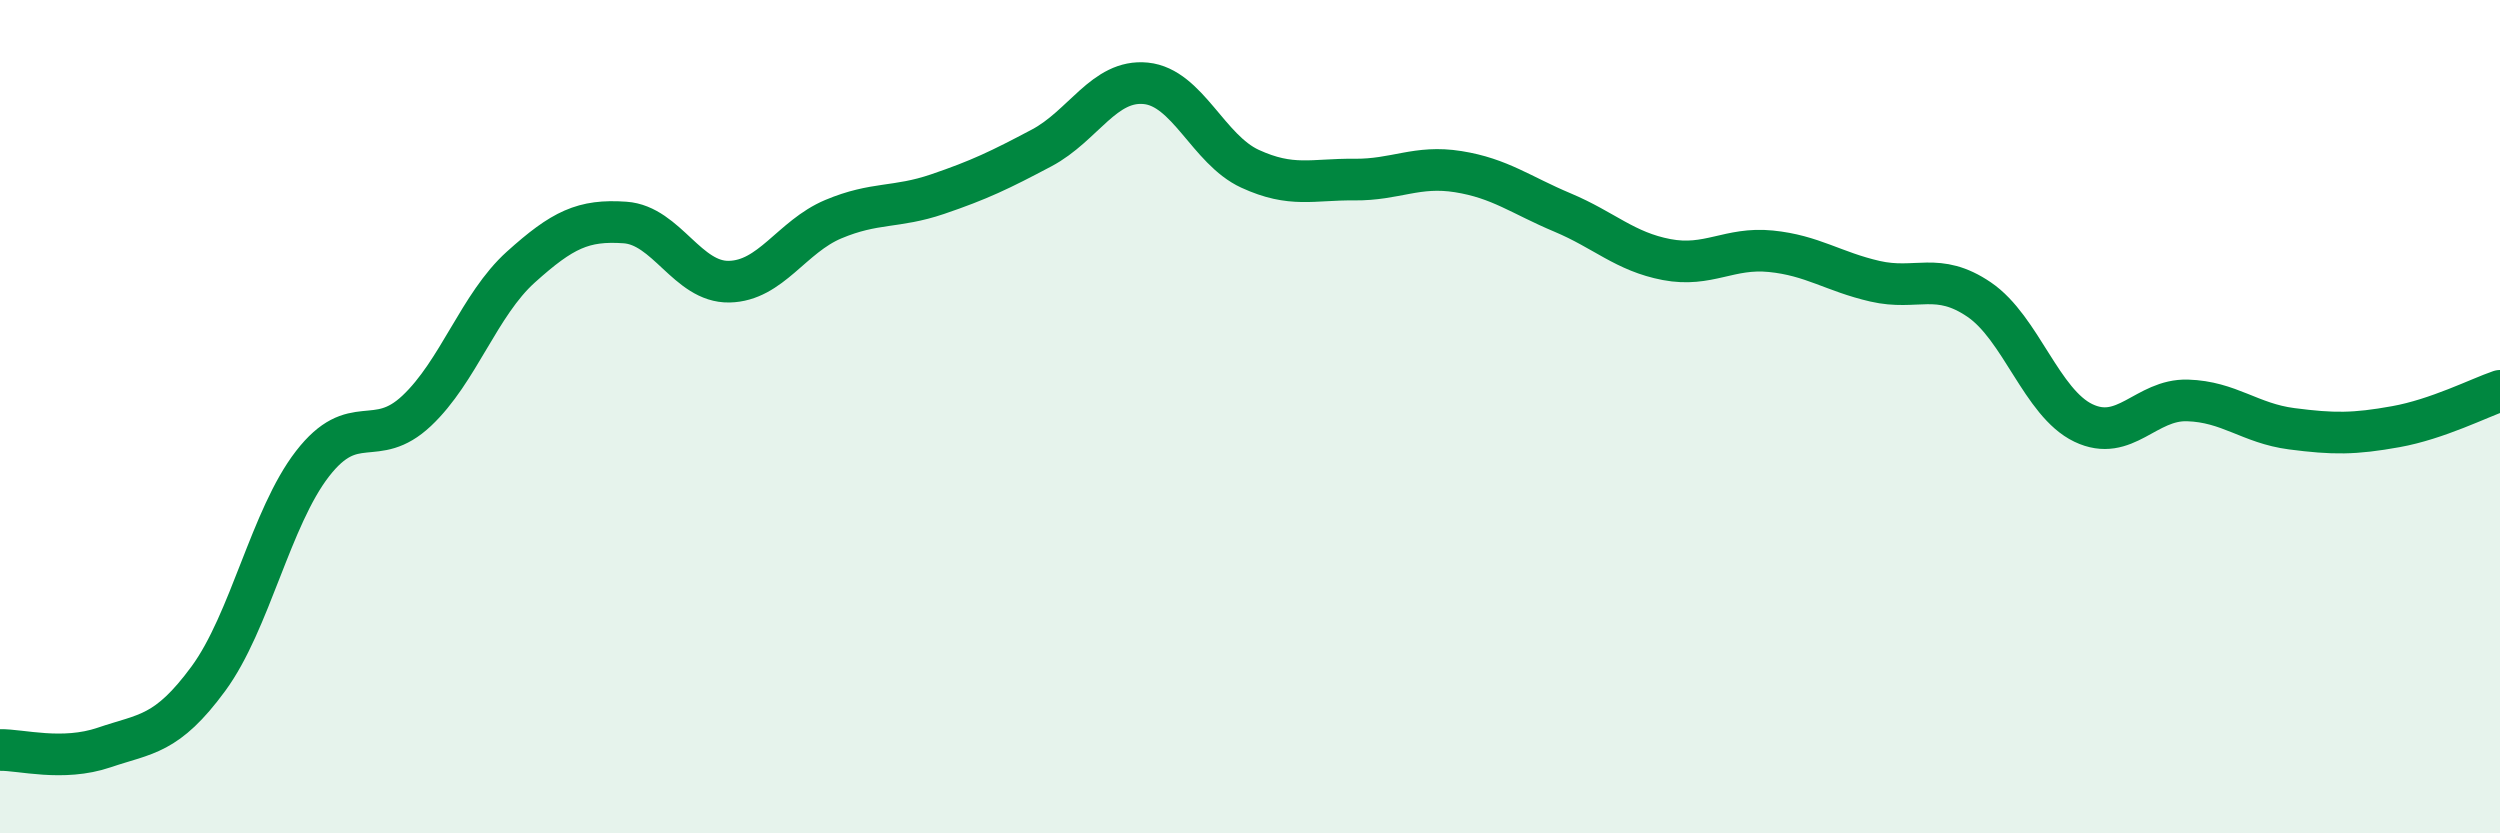 
    <svg width="60" height="20" viewBox="0 0 60 20" xmlns="http://www.w3.org/2000/svg">
      <path
        d="M 0,18 C 0.5,17.99 1.5,18.28 2.5,17.94 C 3.5,17.6 4,17.65 5,16.29 C 6,14.93 6.5,12.42 7.5,11.13 C 8.5,9.84 9,10.8 10,9.86 C 11,8.92 11.5,7.31 12.5,6.41 C 13.5,5.51 14,5.27 15,5.34 C 16,5.41 16.5,6.78 17.5,6.76 C 18.5,6.74 19,5.68 20,5.26 C 21,4.84 21.5,5 22.5,4.66 C 23.5,4.32 24,4.08 25,3.55 C 26,3.02 26.5,1.9 27.5,2 C 28.5,2.1 29,3.59 30,4.05 C 31,4.51 31.5,4.3 32.5,4.31 C 33.5,4.32 34,3.96 35,4.12 C 36,4.28 36.5,4.68 37.5,5.1 C 38.5,5.52 39,6.04 40,6.23 C 41,6.42 41.5,5.93 42.5,6.03 C 43.5,6.13 44,6.52 45,6.75 C 46,6.98 46.5,6.51 47.5,7.19 C 48.5,7.87 49,9.67 50,10.15 C 51,10.63 51.5,9.58 52.5,9.61 C 53.5,9.64 54,10.16 55,10.29 C 56,10.42 56.5,10.42 57.5,10.24 C 58.5,10.06 59.5,9.55 60,9.38L60 20L0 20Z"
        fill="#008740"
        opacity="0.1"
        stroke-linecap="round"
        stroke-linejoin="round"
      />
      <path
        d="M 0,18 C 0.5,17.99 1.5,18.28 2.5,17.94 C 3.5,17.6 4,17.65 5,16.29 C 6,14.93 6.5,12.42 7.5,11.13 C 8.5,9.84 9,10.8 10,9.86 C 11,8.92 11.5,7.31 12.5,6.41 C 13.5,5.51 14,5.27 15,5.34 C 16,5.41 16.5,6.78 17.5,6.76 C 18.5,6.74 19,5.68 20,5.26 C 21,4.84 21.5,5 22.5,4.66 C 23.5,4.32 24,4.08 25,3.55 C 26,3.02 26.5,1.9 27.5,2 C 28.5,2.1 29,3.59 30,4.05 C 31,4.51 31.5,4.3 32.5,4.31 C 33.5,4.32 34,3.96 35,4.12 C 36,4.28 36.5,4.68 37.5,5.1 C 38.5,5.52 39,6.04 40,6.23 C 41,6.42 41.5,5.93 42.5,6.03 C 43.5,6.13 44,6.52 45,6.75 C 46,6.98 46.5,6.51 47.5,7.19 C 48.5,7.87 49,9.67 50,10.15 C 51,10.63 51.5,9.58 52.5,9.61 C 53.5,9.64 54,10.16 55,10.29 C 56,10.42 56.5,10.42 57.5,10.24 C 58.5,10.06 59.5,9.55 60,9.38"
        stroke="#008740"
        stroke-width="1"
        fill="none"
        stroke-linecap="round"
        stroke-linejoin="round"
      />
    </svg>
  